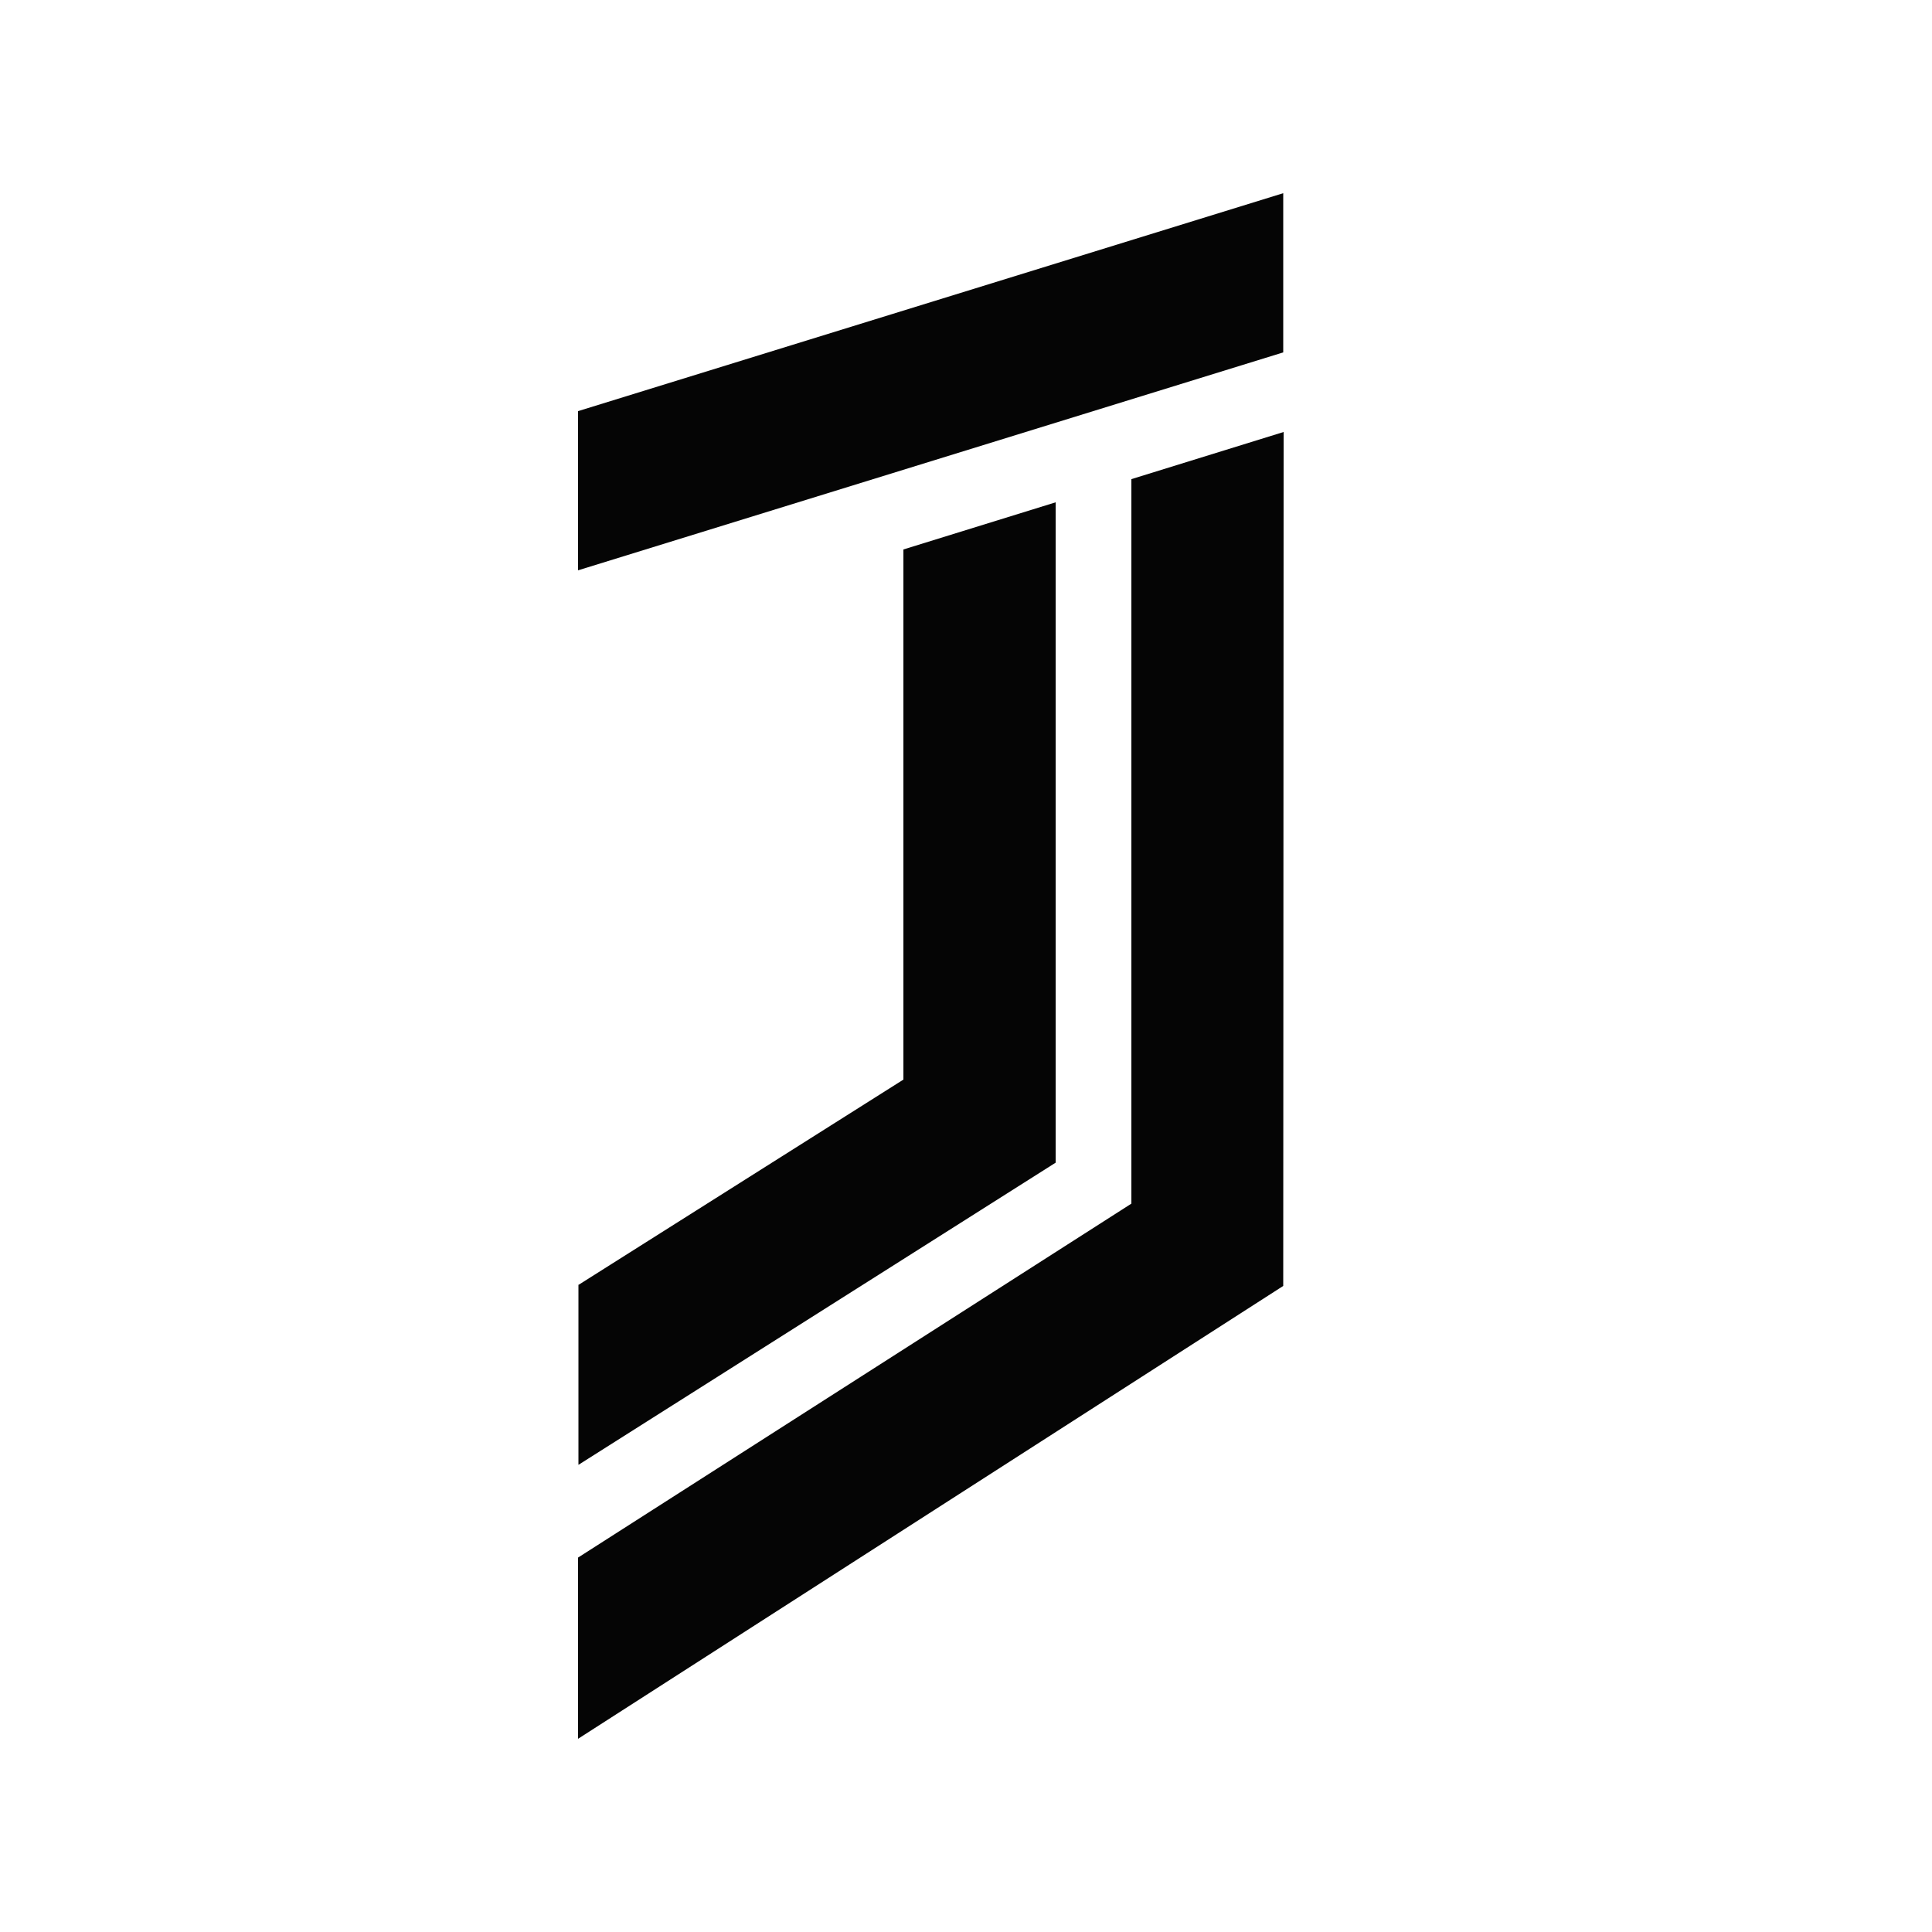 <?xml version="1.0" encoding="utf-8"?>
<!-- Generator: Adobe Illustrator 22.1.0, SVG Export Plug-In . SVG Version: 6.00 Build 0)  -->
<svg version="1.1" id="Ebene_1" xmlns="http://www.w3.org/2000/svg" xmlns:xlink="http://www.w3.org/1999/xlink" x="0px" y="0px"
	 viewBox="0 0 500 500" style="enable-background:new 0 0 500 500;" xml:space="preserve">
<rect x="0" y="0" width="500" height="500" fill="#808080" stroke="none"/>
<style type="text/css">
	.st0{fill:#050505;stroke:#1D1D1B;stroke-miterlimit:10;}
	.st1{fill:#FFFFFF;}
</style>
<title>Zeichenfläche 1</title>
<rect class="st0" width="500" height="500"/>
<g id="Ebene_2_1_">
	<path class="st1" d="M0,0v500h500V0H0z M149.6,332.6l84.2-53.2V142.2l39.4-12.2v170.9l-123.5,78.2V332.6z M332.1,332.8L149.6,450
		v-46.9l143.2-91.6V124l39.4-12.2L332.1,332.8z M332.1,91.2l-182.5,56.4v-41.2L332.1,50V91.2z"/>
</g>
</svg>
